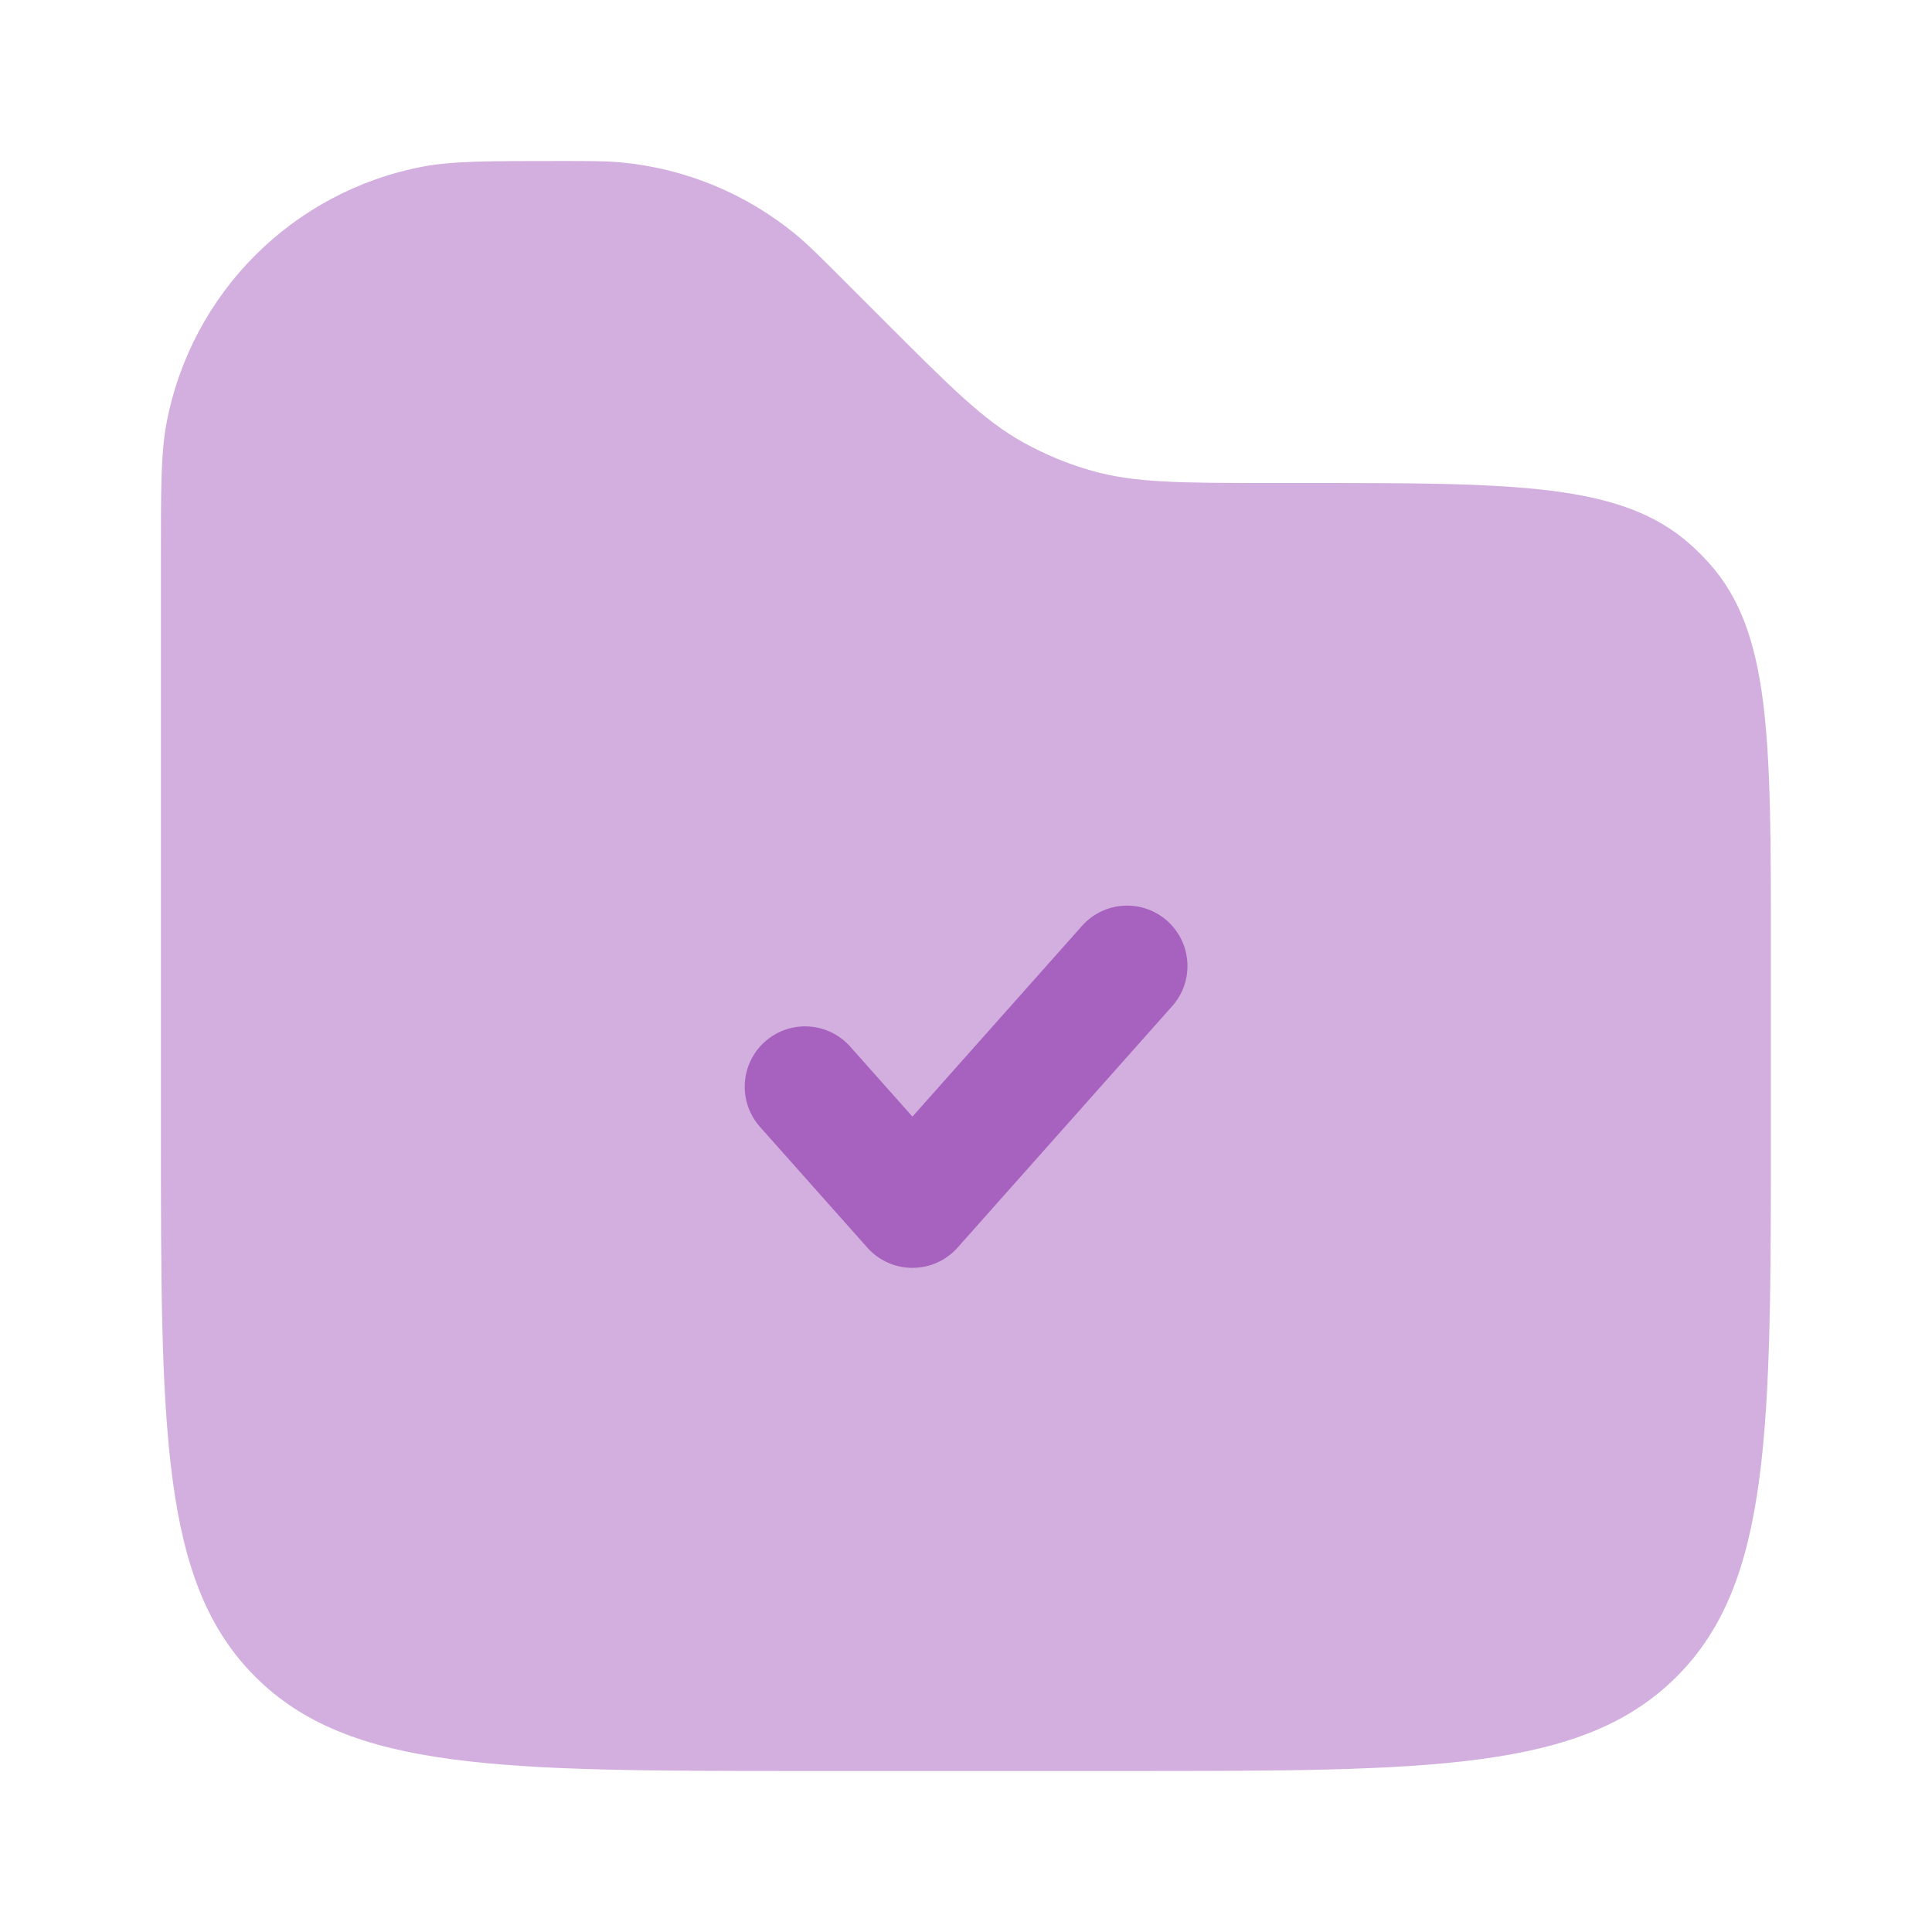 <svg width="50" height="50" viewBox="0 0 50 50" fill="none" xmlns="http://www.w3.org/2000/svg">
<g clip-path="url(#clip0_358_850)">
<path opacity="0.5" d="M45.831 29.167V24.579C45.831 19.095 45.831 16.353 44.228 14.571C44.08 14.407 43.924 14.251 43.76 14.103C41.978 12.5 39.236 12.5 33.752 12.5H32.973C30.57 12.5 29.368 12.5 28.248 12.181C27.633 12.005 27.04 11.76 26.481 11.449C25.463 10.883 24.614 10.033 22.914 8.333L21.768 7.187C21.198 6.617 20.913 6.333 20.614 6.084C19.323 5.015 17.74 4.359 16.072 4.203C15.684 4.167 15.282 4.167 14.476 4.167C12.637 4.167 11.718 4.167 10.952 4.311C7.581 4.947 4.945 7.584 4.309 10.955C4.164 11.721 4.164 12.64 4.164 14.479V29.167C4.164 37.023 4.164 40.952 6.605 43.393C9.046 45.833 12.974 45.833 20.831 45.833H29.164C37.021 45.833 40.949 45.833 43.39 43.393C45.831 40.952 45.831 37.023 45.831 29.167Z" fill="#A761BF"/>
<path d="M30.207 23.832C30.852 24.405 30.91 25.393 30.337 26.038L24.782 32.288C24.485 32.622 24.06 32.812 23.614 32.812C23.167 32.812 22.742 32.622 22.446 32.288L19.668 29.163C19.095 28.518 19.153 27.53 19.798 26.957C20.443 26.384 21.43 26.442 22.004 27.087L23.614 28.898L28.002 23.962C28.575 23.317 29.562 23.259 30.207 23.832Z" fill="#A761BF"/>
</g>
<defs>
<clipPath id="clip0_358_850">
<rect width="50" height="50" fill="white"/>
</clipPath>
</defs>
</svg>
